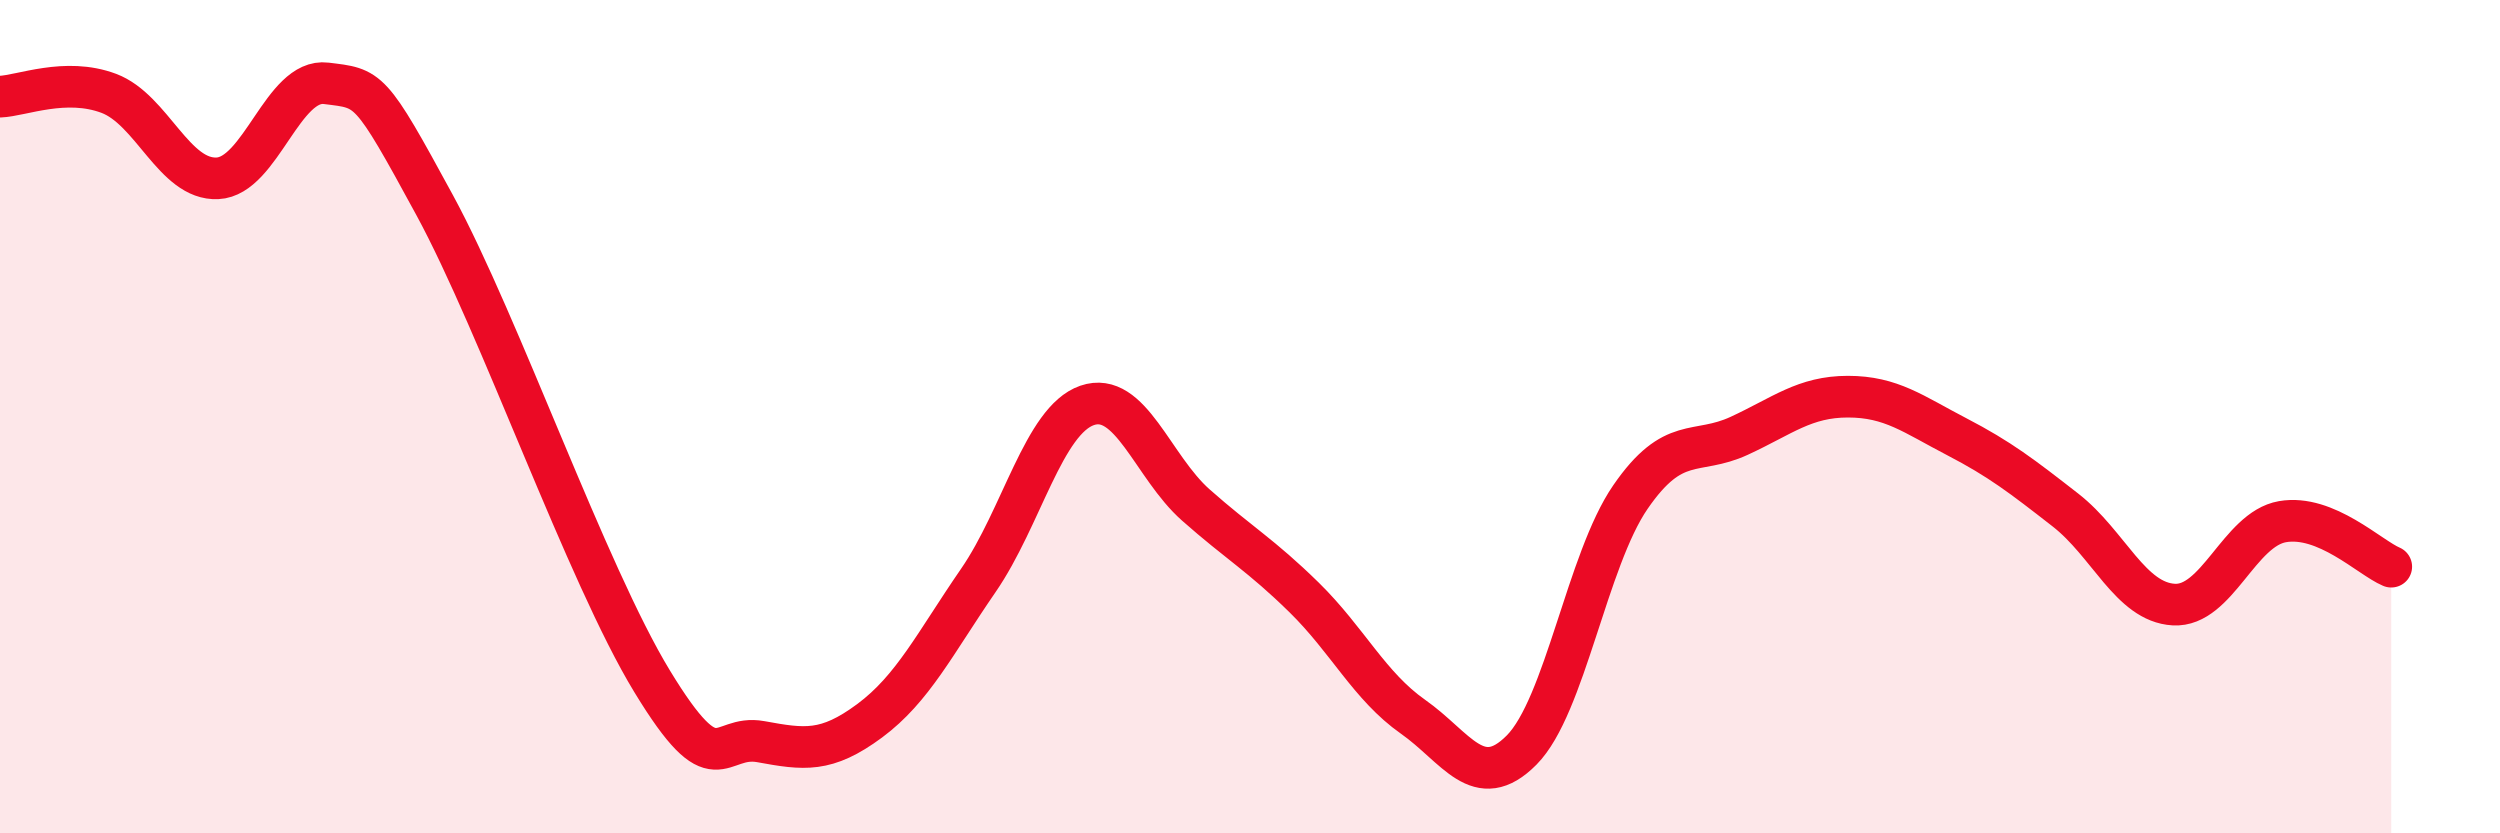 
    <svg width="60" height="20" viewBox="0 0 60 20" xmlns="http://www.w3.org/2000/svg">
      <path
        d="M 0,2.32 C 0.52,2.3 1.57,1.85 2.61,2.24 C 3.65,2.63 4.18,4.33 5.22,4.28 C 6.26,4.23 6.79,1.87 7.83,2 C 8.87,2.13 8.87,2.05 10.43,4.92 C 11.99,7.79 14.08,13.77 15.65,16.35 C 17.22,18.93 17.22,17.61 18.26,17.8 C 19.3,17.99 19.83,18.07 20.87,17.3 C 21.91,16.53 22.44,15.44 23.48,13.93 C 24.52,12.42 25.05,10.09 26.09,9.73 C 27.13,9.37 27.66,11.2 28.7,12.12 C 29.74,13.04 30.26,13.32 31.3,14.34 C 32.34,15.36 32.87,16.47 33.91,17.2 C 34.95,17.93 35.48,19.05 36.52,18 C 37.56,16.95 38.09,13.44 39.13,11.93 C 40.17,10.42 40.7,10.94 41.74,10.46 C 42.78,9.98 43.31,9.52 44.35,9.52 C 45.39,9.52 45.92,9.94 46.96,10.48 C 48,11.02 48.53,11.43 49.57,12.24 C 50.61,13.05 51.13,14.45 52.17,14.51 C 53.21,14.57 53.74,12.7 54.78,12.52 C 55.82,12.34 56.87,13.38 57.39,13.6L57.39 20L0 20Z"
        fill="#EB0A25"
        opacity="0.1"
        stroke-linecap="round"
        stroke-linejoin="round"
      />
      <path
        d="M 0,2.32 C 0.52,2.3 1.57,1.85 2.61,2.24 C 3.65,2.63 4.18,4.33 5.22,4.28 C 6.26,4.23 6.79,1.87 7.83,2 C 8.87,2.13 8.87,2.05 10.43,4.92 C 11.99,7.79 14.08,13.77 15.65,16.35 C 17.22,18.93 17.22,17.61 18.26,17.8 C 19.3,17.99 19.83,18.07 20.87,17.3 C 21.91,16.53 22.44,15.44 23.48,13.93 C 24.52,12.42 25.05,10.09 26.09,9.73 C 27.13,9.37 27.66,11.2 28.7,12.12 C 29.74,13.04 30.26,13.32 31.3,14.34 C 32.34,15.36 32.87,16.47 33.91,17.2 C 34.95,17.93 35.48,19.05 36.52,18 C 37.56,16.95 38.09,13.44 39.13,11.93 C 40.17,10.42 40.7,10.94 41.74,10.46 C 42.78,9.98 43.31,9.52 44.35,9.52 C 45.39,9.52 45.92,9.94 46.96,10.48 C 48,11.02 48.53,11.43 49.57,12.24 C 50.61,13.05 51.13,14.45 52.17,14.51 C 53.21,14.57 53.74,12.7 54.78,12.52 C 55.82,12.34 56.87,13.38 57.39,13.6"
        stroke="#EB0A25"
        stroke-width="1"
        fill="none"
        stroke-linecap="round"
        stroke-linejoin="round"
      />
    </svg>
  